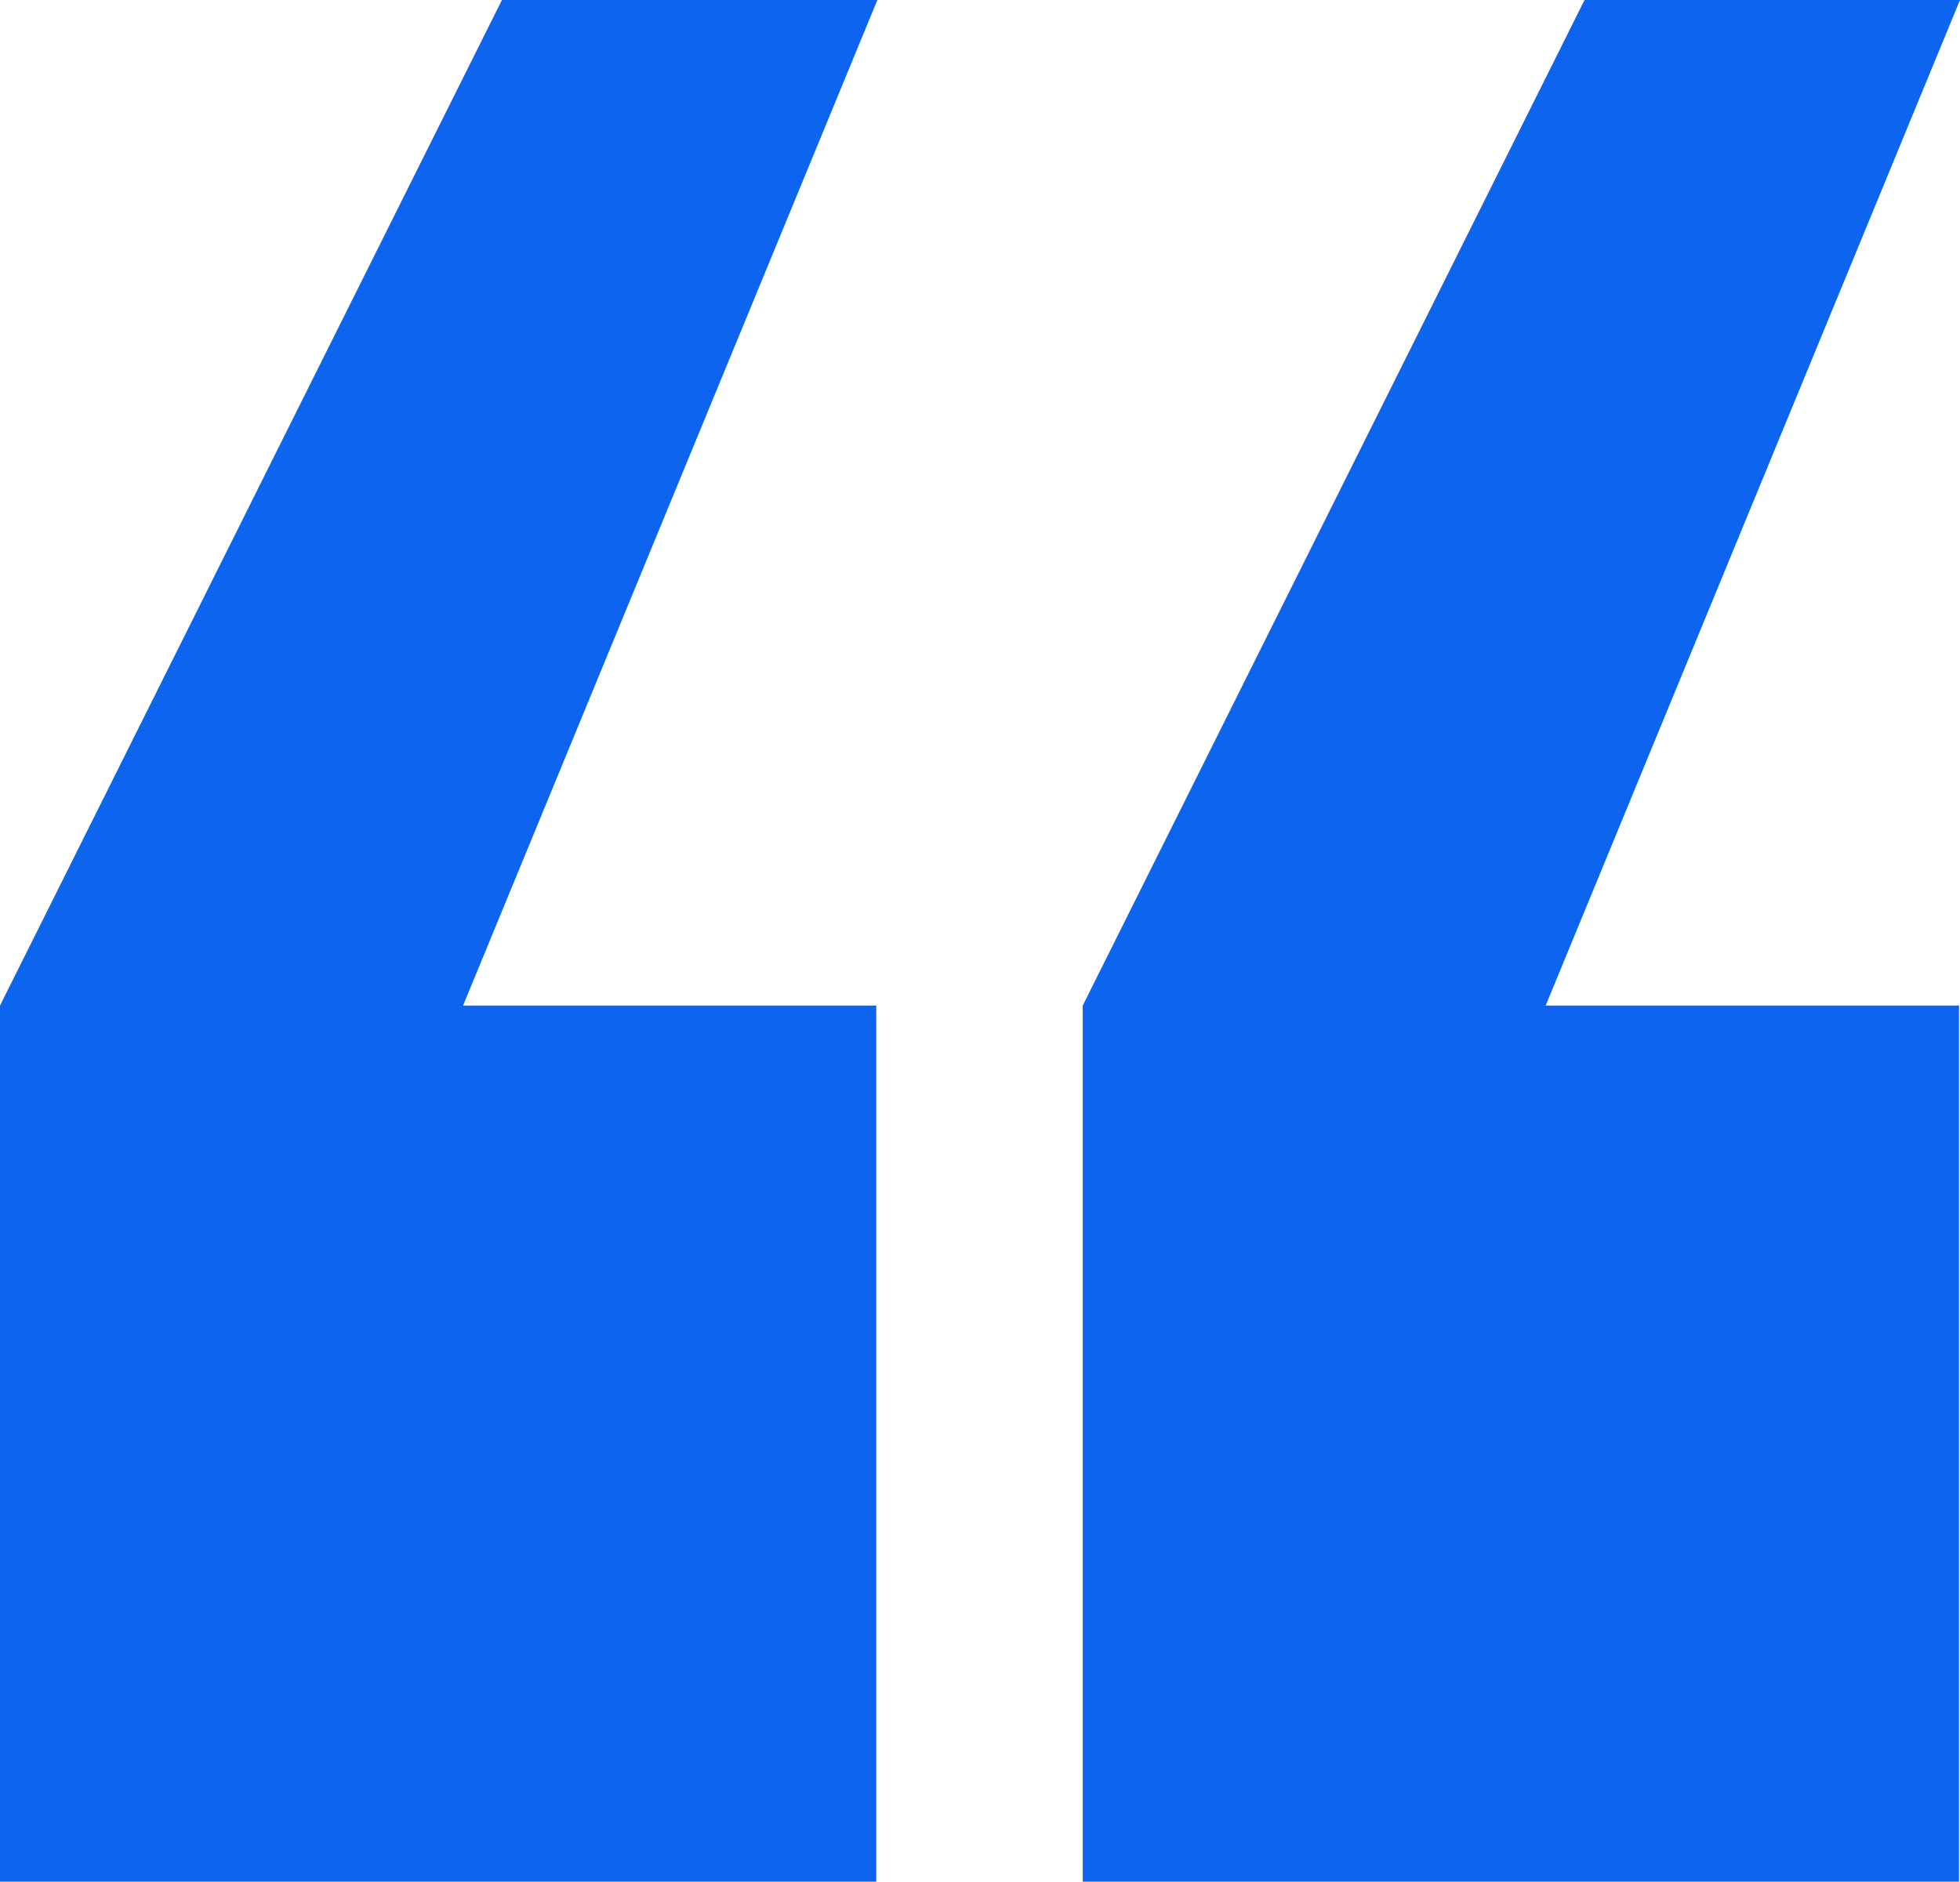 <?xml version="1.0" encoding="utf-8"?>
<svg id="Layer_1" data-name="Layer 1" xmlns="http://www.w3.org/2000/svg" viewBox="0 0 179.05 171.93">
  <defs>
    <style>
      .cls-1 {
        fill: #0d64ef;
      }
    </style>
  </defs>
  <path class="cls-1" d="m178.95,91.88h-37.75L179.05,0h-34.3l-45.84,91.88v80.05h80.05v-80.05Zm-98.9,0h-37.75L80.15,0h-34.3L0,91.88v80.05h80.05v-80.05Z"/>
</svg>